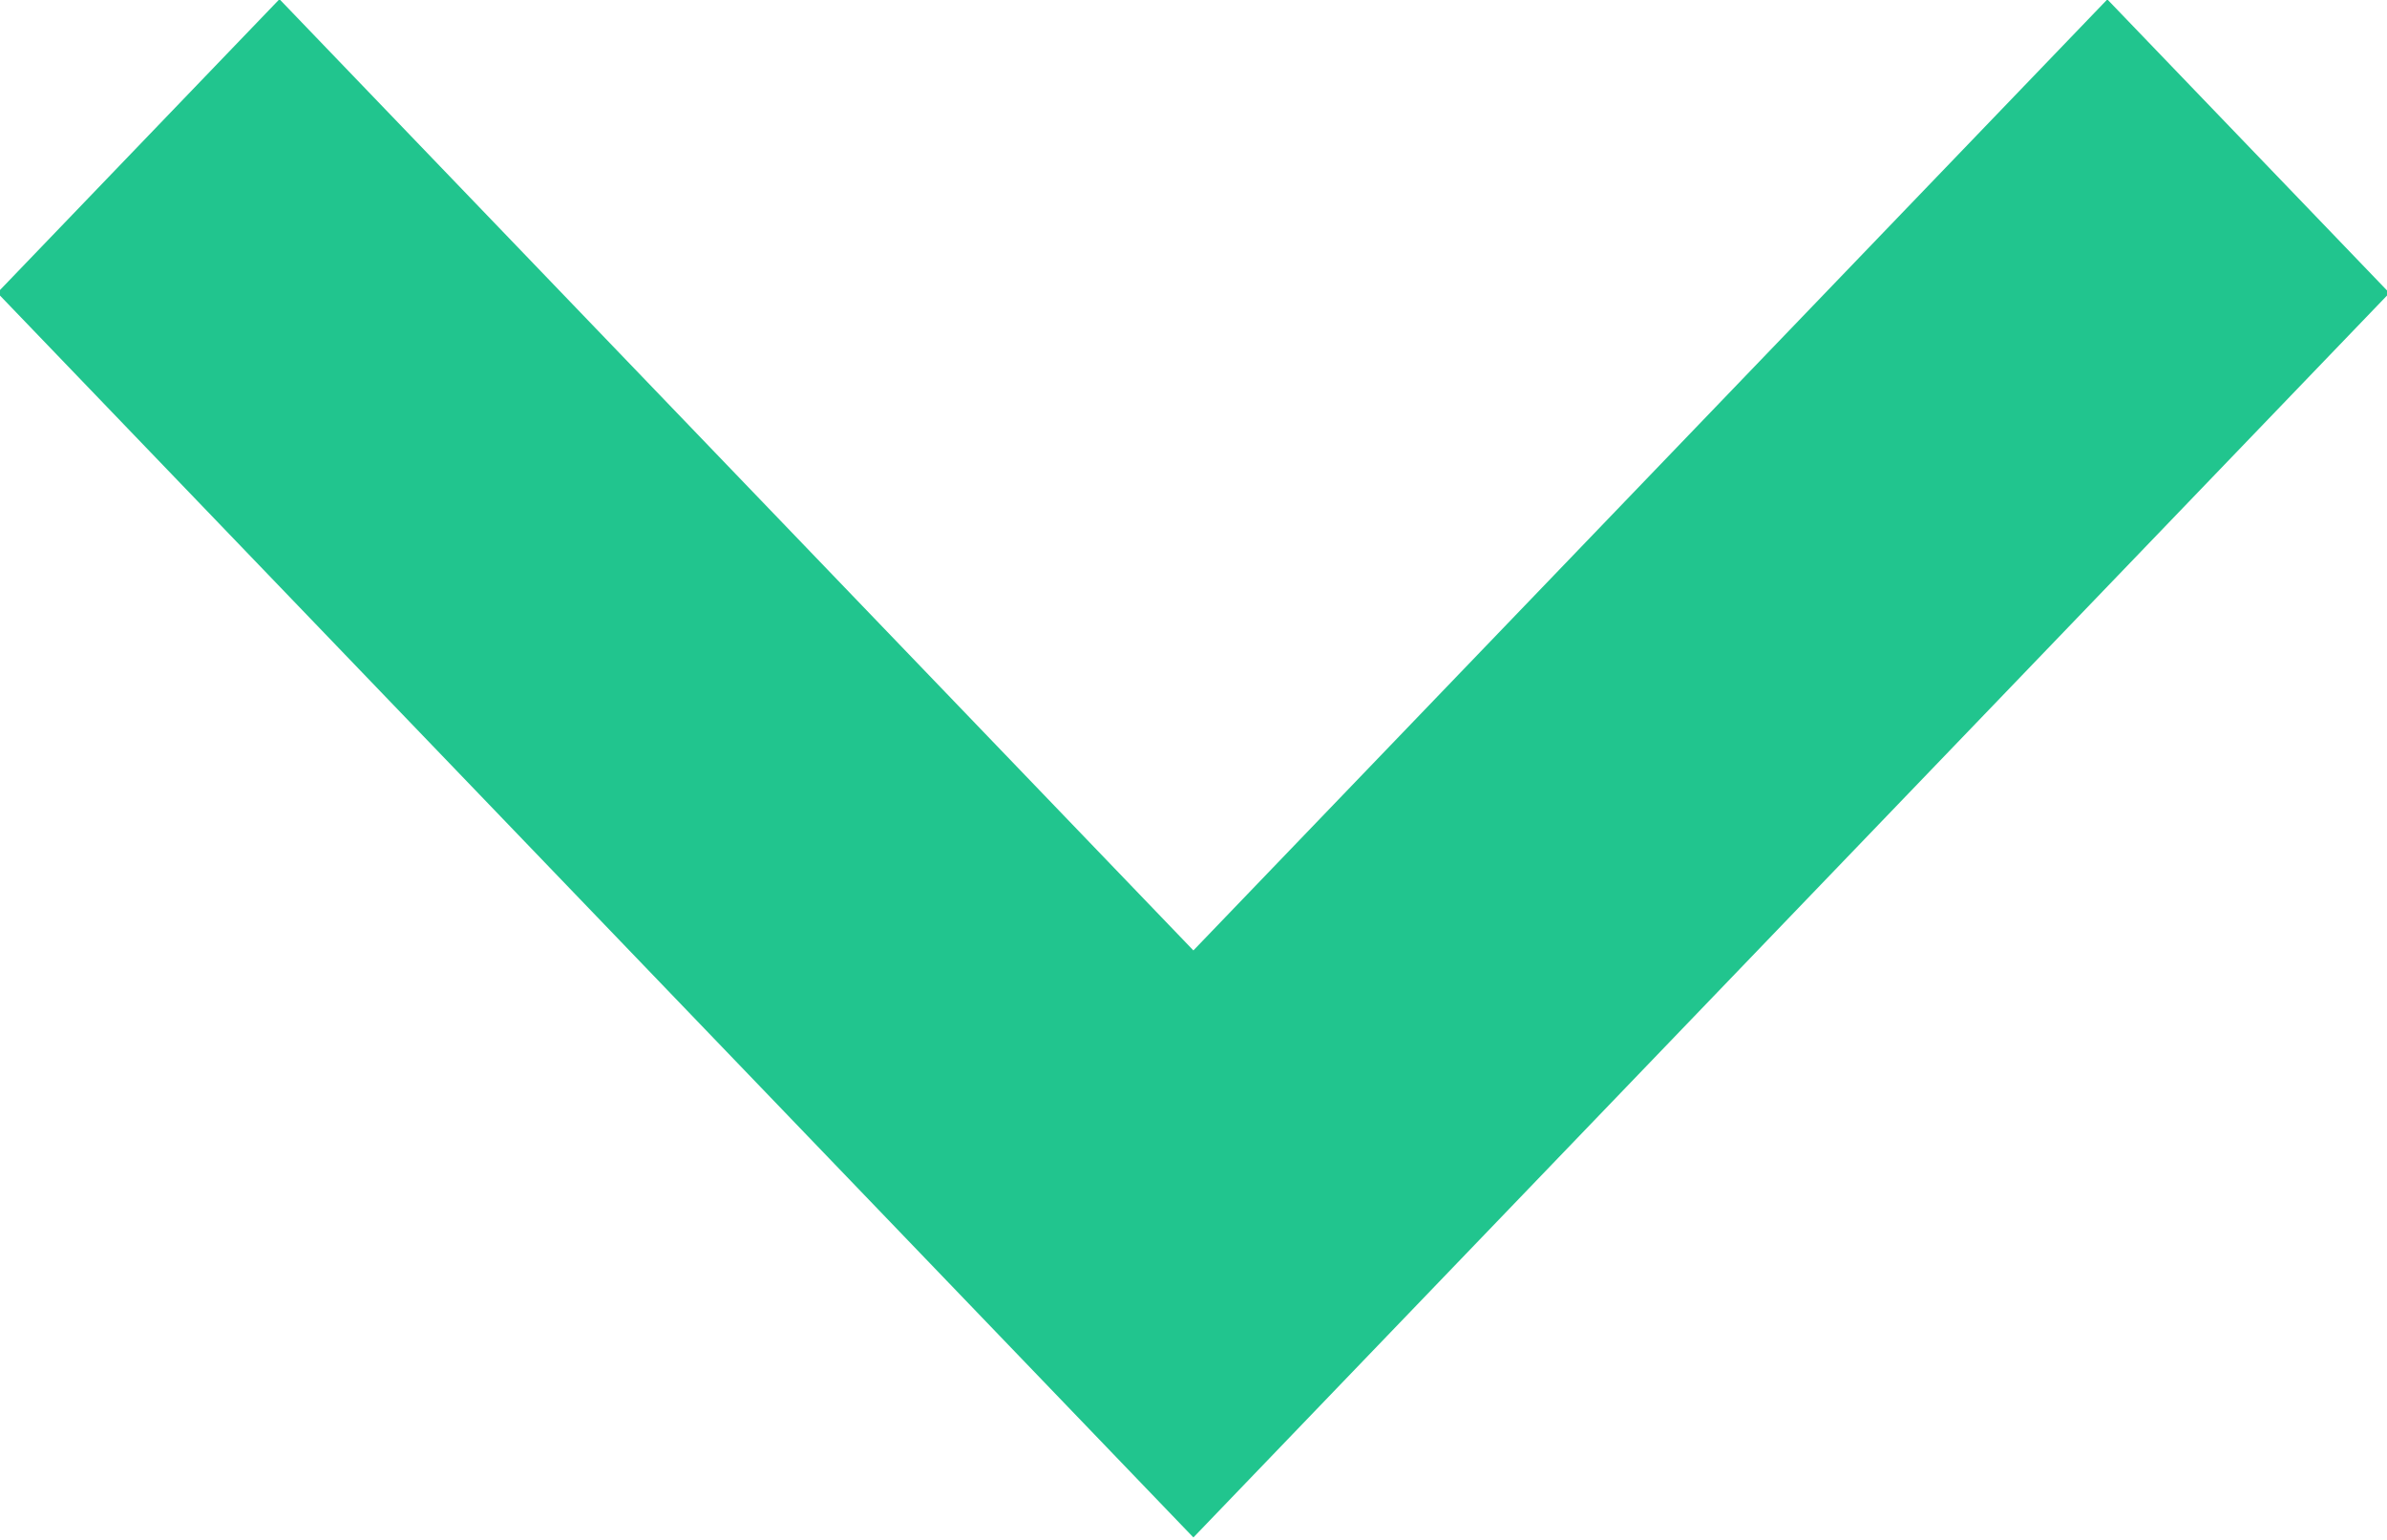 <svg xmlns="http://www.w3.org/2000/svg" width="11.625" height="7.5" viewBox="0 0 11.625 7.5">
  <defs>
    <style>
      .cls-1 {
        fill: #21c58e;
        fill-rule: evenodd;
      }
    </style>
  </defs>
  <path id="Shape_1037_1" data-name="Shape 1037 1" class="cls-1" d="M9.049,10.746L13.5,15.379l4.451-4.632,1.374,1.43L13.5,18.238,7.675,12.176Z" transform="translate(-7.688 -10.75)"/>
</svg>
